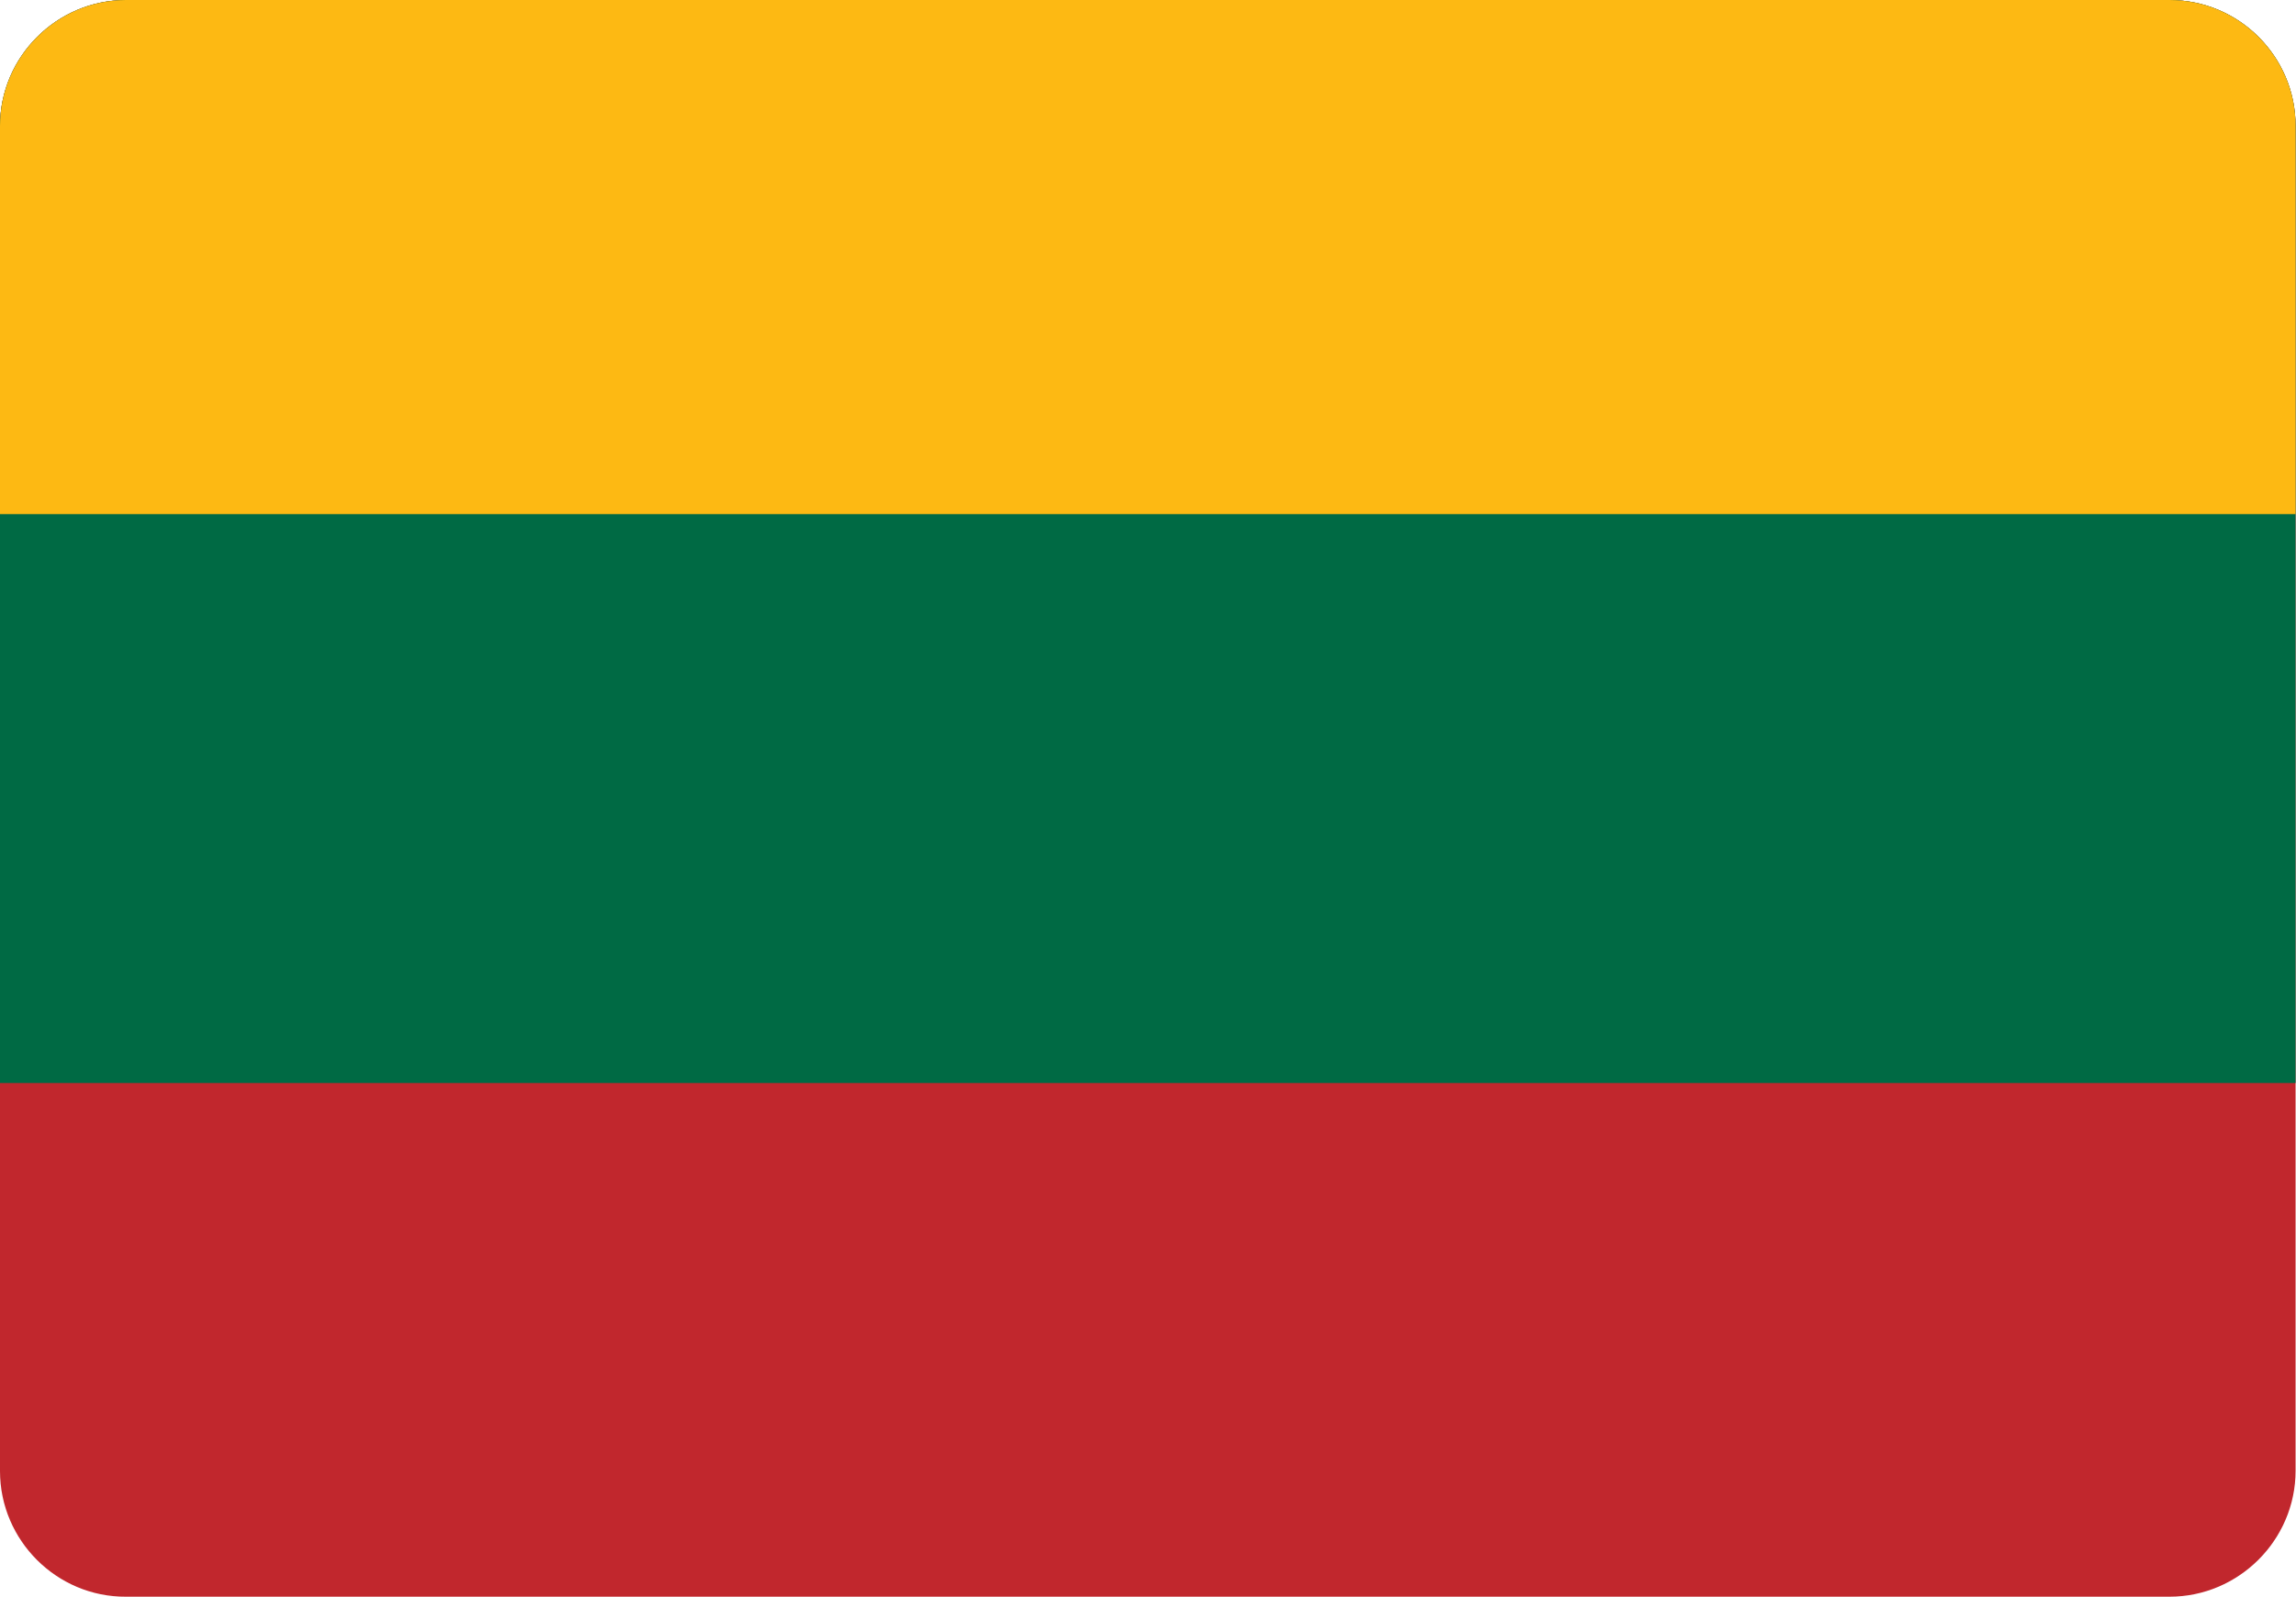 <?xml version="1.0" encoding="UTF-8"?>
<svg version="1.1" id="Layer_1" xmlns="http://www.w3.org/2000/svg" xmlns:xlink="http://www.w3.org/1999/xlink" x="0px" y="0px" viewBox="0 0 55.2 38.4" style="enable-background:new 0 0 55.2 38.4" xml:space="preserve"><style type="text/css"><![CDATA[
	.st0{fill:#C1272D;}
	.st1{fill:#FDB913;}
	.st2{fill:#006A44;}
]]></style><g><path class="st0" d="M3.03,0h49.13c1.67,0,3.03,1.36,3.03,3.03v32.33c0,1.67-1.37,3.03-3.03,3.03H3.03C1.37,38.4,0,37.04,0,35.37 V3.03C0,1.36,1.37,0,3.03,0L3.03,0z"/><path class="st2" d="M55.2,26.04H0V3.03C0,1.36,1.37,0,3.03,0h49.13c1.67,0,3.03,1.36,3.03,3.03V26.04L55.2,26.04z"/><path class="st1" d="M55.2,12.36H0V3.03C0,1.36,1.37,0,3.03,0h49.13c1.67,0,3.03,1.36,3.03,3.03V12.36L55.2,12.36z"/></g></svg>